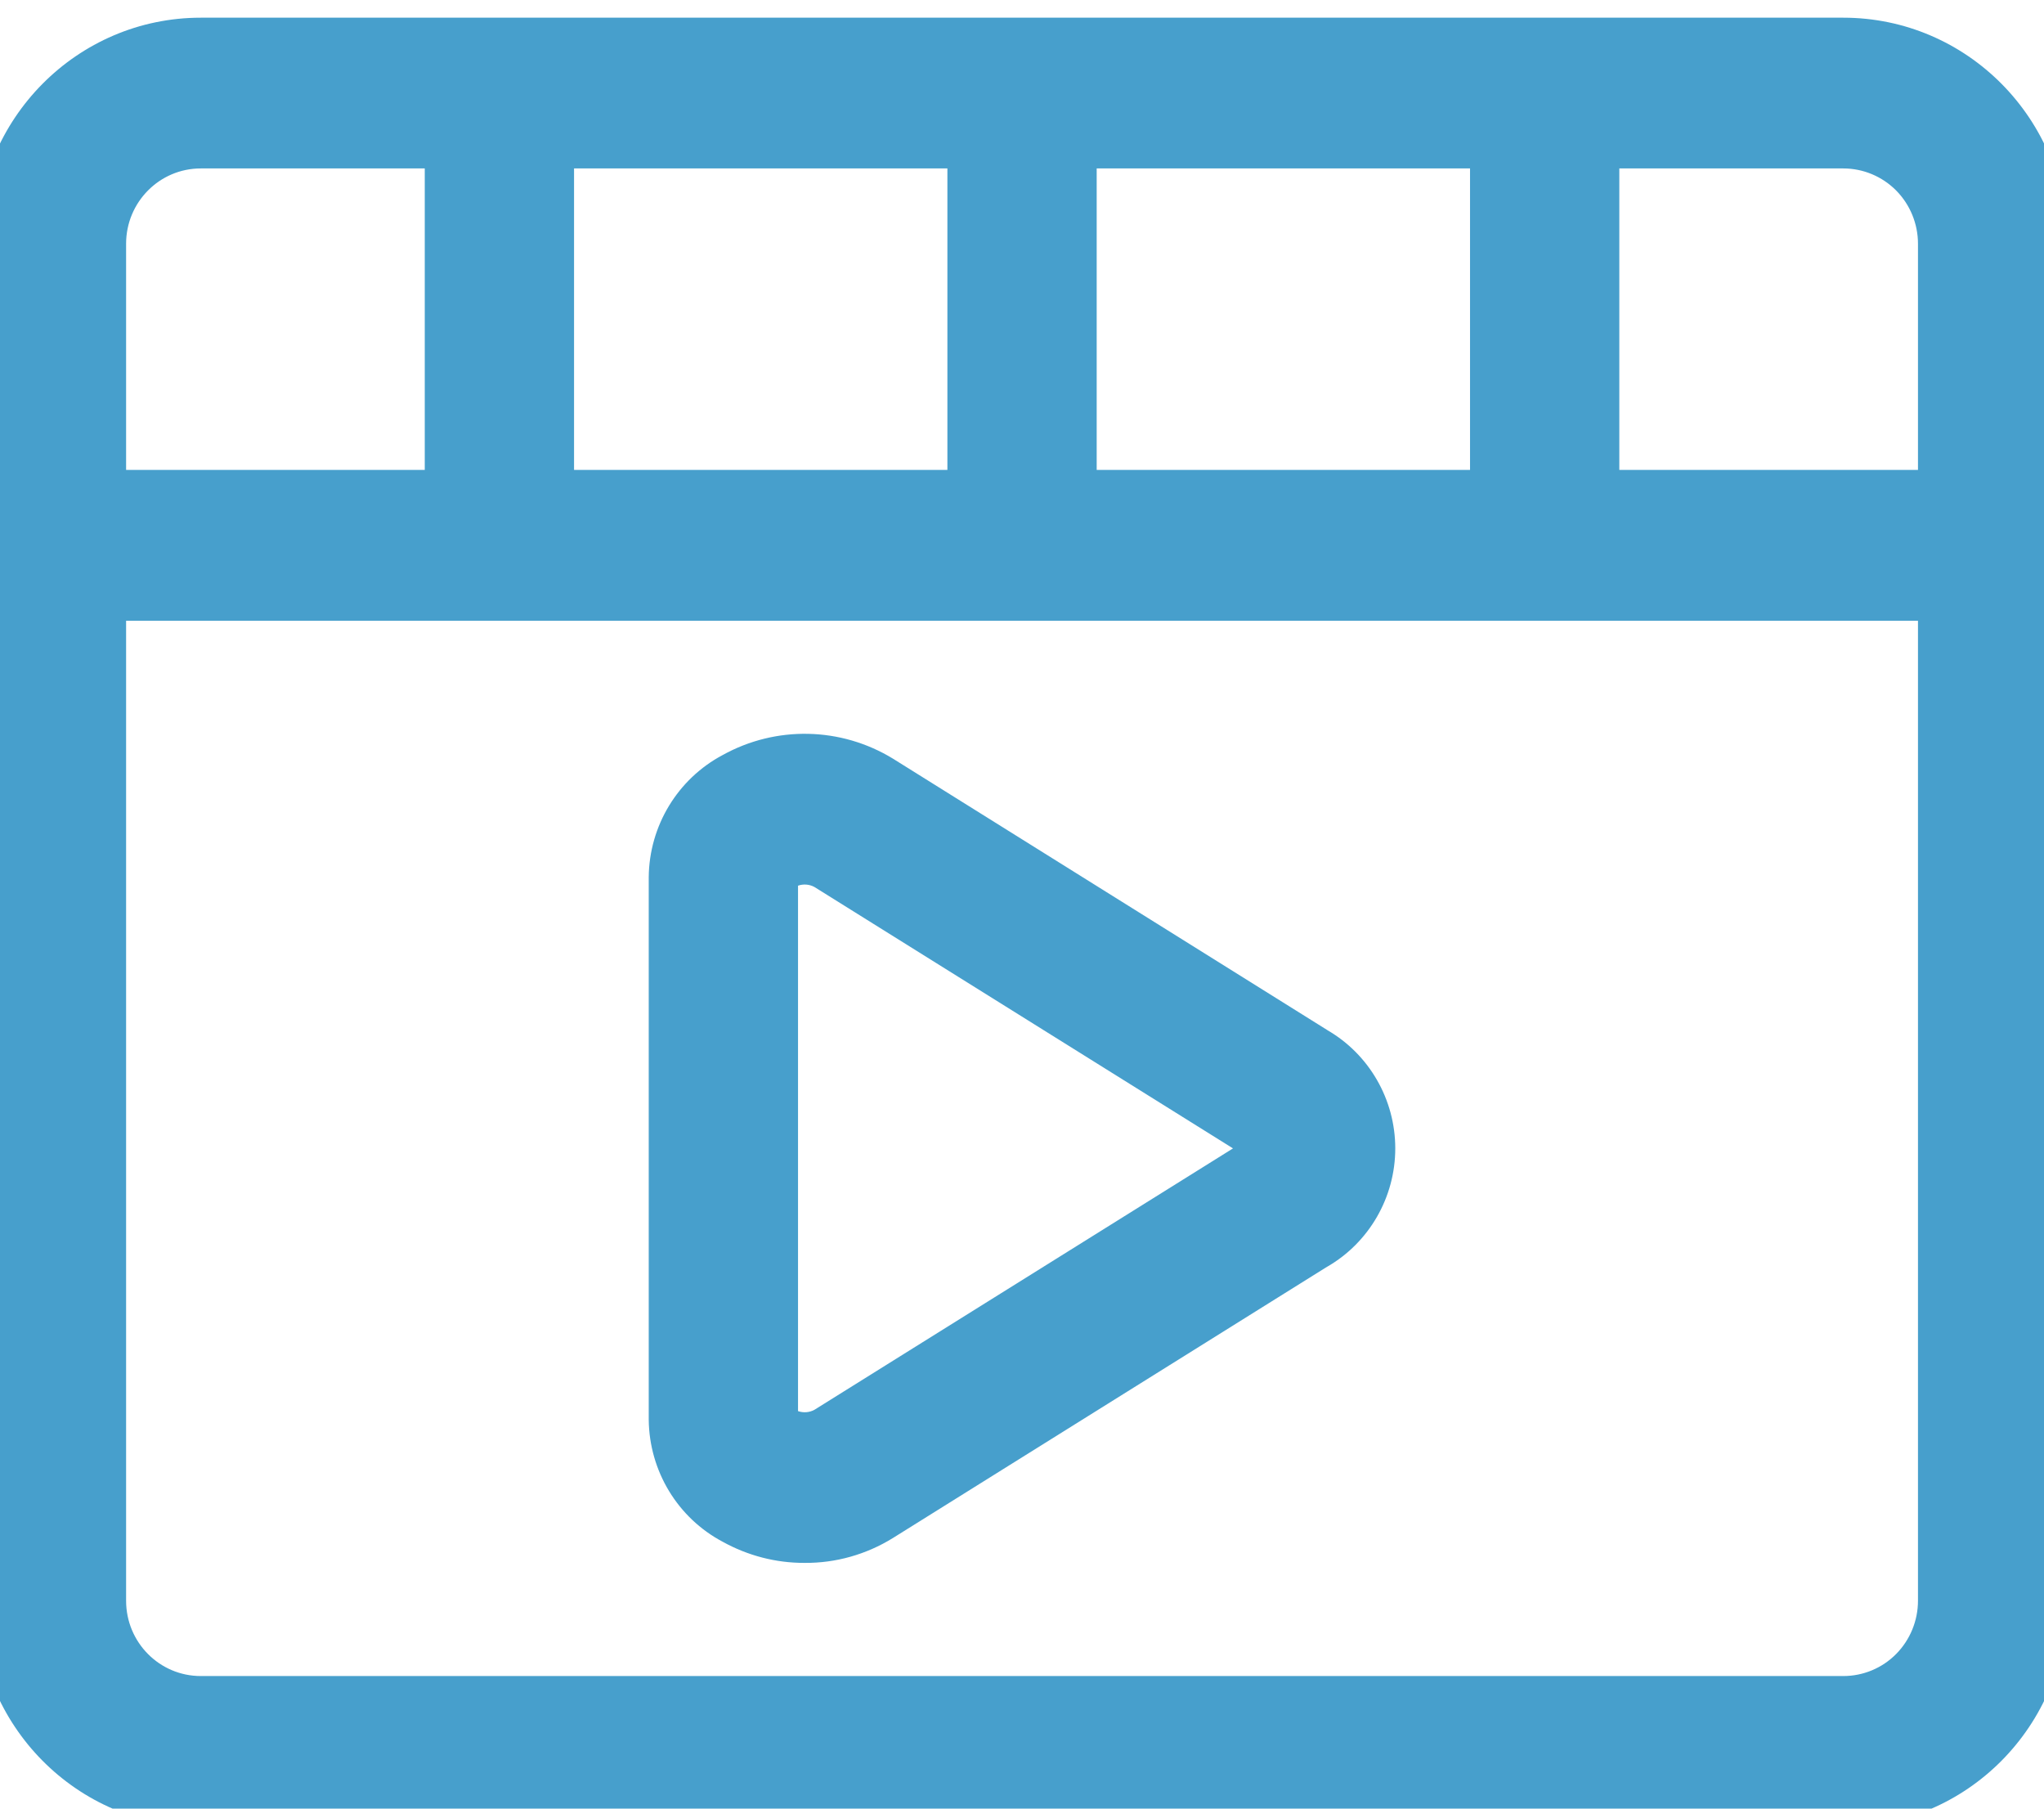 <svg width="26" height="23" viewBox="0 0 26 23" fill="none" xmlns="http://www.w3.org/2000/svg">
<g clip-path="url(#clip0_7540_2635)">
<path d="M23.447 0.225H2.554C0.981 0.225 -0.295 1.513 -0.295 3.1V20.356C-0.295 21.944 0.981 23.232 2.554 23.232H23.447C25.02 23.232 26.296 21.944 26.296 20.356V3.1C26.296 1.513 25.02 0.225 23.447 0.225ZM24.397 3.1V5.976H20.598V2.142H23.447C23.699 2.142 23.941 2.243 24.119 2.422C24.297 2.602 24.397 2.846 24.397 3.1ZM7.302 5.976V2.142H12.051V5.976H7.302ZM13.95 2.142H18.699V5.976H13.95V2.142ZM2.554 2.142H5.403V5.976H1.604V3.1C1.604 2.571 2.029 2.142 2.554 2.142ZM23.447 21.314H2.554C2.029 21.314 1.604 20.886 1.604 20.356V7.894H24.397V20.356C24.397 20.61 24.297 20.854 24.119 21.034C23.941 21.214 23.699 21.314 23.447 21.314ZM16.883 13.099L11.359 9.648C10.696 9.243 9.87 9.226 9.192 9.602C8.62 9.906 8.259 10.501 8.252 11.153V18.055C8.259 18.707 8.62 19.303 9.192 19.606C9.511 19.783 9.871 19.877 10.237 19.875C10.632 19.878 11.019 19.768 11.356 19.56L16.881 16.109H16.882C17.416 15.801 17.748 15.226 17.748 14.604C17.748 13.982 17.416 13.407 16.882 13.099L16.883 13.099ZM10.36 17.928C10.296 17.963 10.22 17.969 10.151 17.945V11.263C10.22 11.239 10.296 11.245 10.36 11.28L15.684 14.604L10.36 17.928Z" fill="#479FCC"/>
</g>
<defs>
<clipPath id="clip0_7540_2635">
<rect width="26" height="23" fill="white"/>
</clipPath>
</defs>
</svg>
